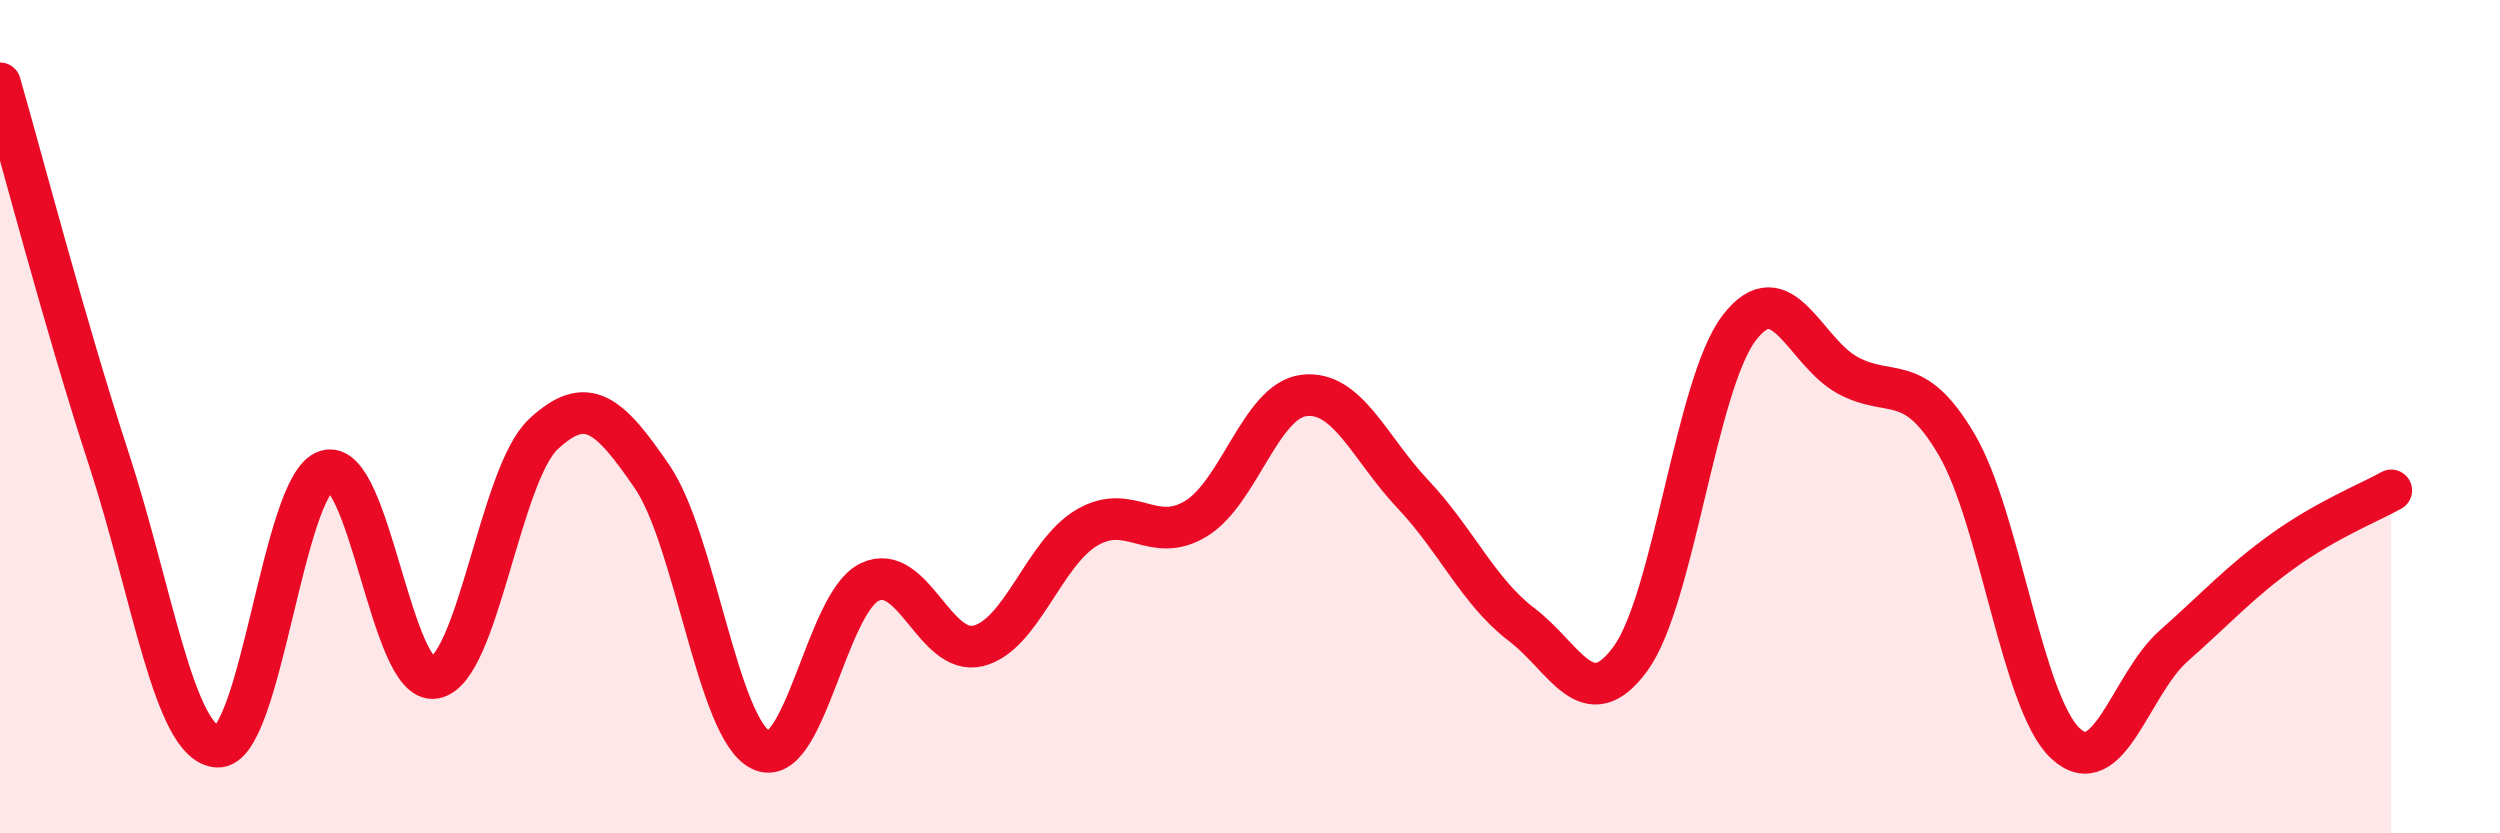 
    <svg width="60" height="20" viewBox="0 0 60 20" xmlns="http://www.w3.org/2000/svg">
      <path
        d="M 0,2 C 0.52,3.8 1.57,7.83 2.61,11.01 C 3.65,14.19 4.18,17.86 5.22,17.92 C 6.26,17.98 6.79,11.63 7.83,11.3 C 8.87,10.97 9.39,16.45 10.43,16.27 C 11.47,16.09 12,11.39 13.04,10.42 C 14.08,9.45 14.61,9.92 15.65,11.44 C 16.69,12.96 17.22,17.49 18.26,18 C 19.3,18.51 19.83,14.47 20.87,13.97 C 21.91,13.47 22.44,15.76 23.48,15.5 C 24.52,15.24 25.05,13.27 26.09,12.66 C 27.13,12.05 27.66,13.08 28.7,12.45 C 29.74,11.82 30.26,9.61 31.3,9.49 C 32.34,9.37 32.87,10.76 33.91,11.86 C 34.95,12.96 35.48,14.2 36.52,14.99 C 37.56,15.78 38.09,17.23 39.13,15.81 C 40.17,14.39 40.7,9.23 41.74,7.87 C 42.78,6.51 43.31,8.45 44.35,9.01 C 45.39,9.57 45.92,8.9 46.96,10.67 C 48,12.44 48.53,16.87 49.57,17.84 C 50.61,18.81 51.13,16.42 52.17,15.5 C 53.21,14.58 53.74,13.98 54.78,13.23 C 55.82,12.48 56.87,12.06 57.39,11.77L57.39 20L0 20Z"
        fill="#EB0A25"
        opacity="0.1"
        stroke-linecap="round"
        stroke-linejoin="round"
      />
      <path
        d="M 0,2 C 0.52,3.8 1.57,7.83 2.61,11.01 C 3.65,14.19 4.18,17.86 5.22,17.92 C 6.26,17.98 6.79,11.63 7.83,11.3 C 8.87,10.97 9.39,16.45 10.43,16.27 C 11.47,16.09 12,11.39 13.04,10.42 C 14.08,9.45 14.61,9.92 15.65,11.44 C 16.69,12.96 17.22,17.49 18.26,18 C 19.3,18.51 19.83,14.47 20.87,13.97 C 21.91,13.47 22.44,15.76 23.48,15.5 C 24.52,15.24 25.05,13.27 26.09,12.66 C 27.13,12.05 27.66,13.08 28.7,12.45 C 29.74,11.82 30.26,9.61 31.3,9.49 C 32.34,9.37 32.87,10.76 33.91,11.86 C 34.95,12.96 35.48,14.2 36.52,14.99 C 37.56,15.78 38.09,17.23 39.13,15.81 C 40.17,14.39 40.7,9.23 41.74,7.87 C 42.78,6.51 43.31,8.45 44.35,9.01 C 45.39,9.57 45.92,8.9 46.96,10.67 C 48,12.44 48.53,16.87 49.57,17.84 C 50.61,18.81 51.13,16.42 52.17,15.5 C 53.21,14.58 53.74,13.98 54.78,13.23 C 55.82,12.48 56.87,12.06 57.39,11.77"
        stroke="#EB0A25"
        stroke-width="1"
        fill="none"
        stroke-linecap="round"
        stroke-linejoin="round"
      />
    </svg>
  